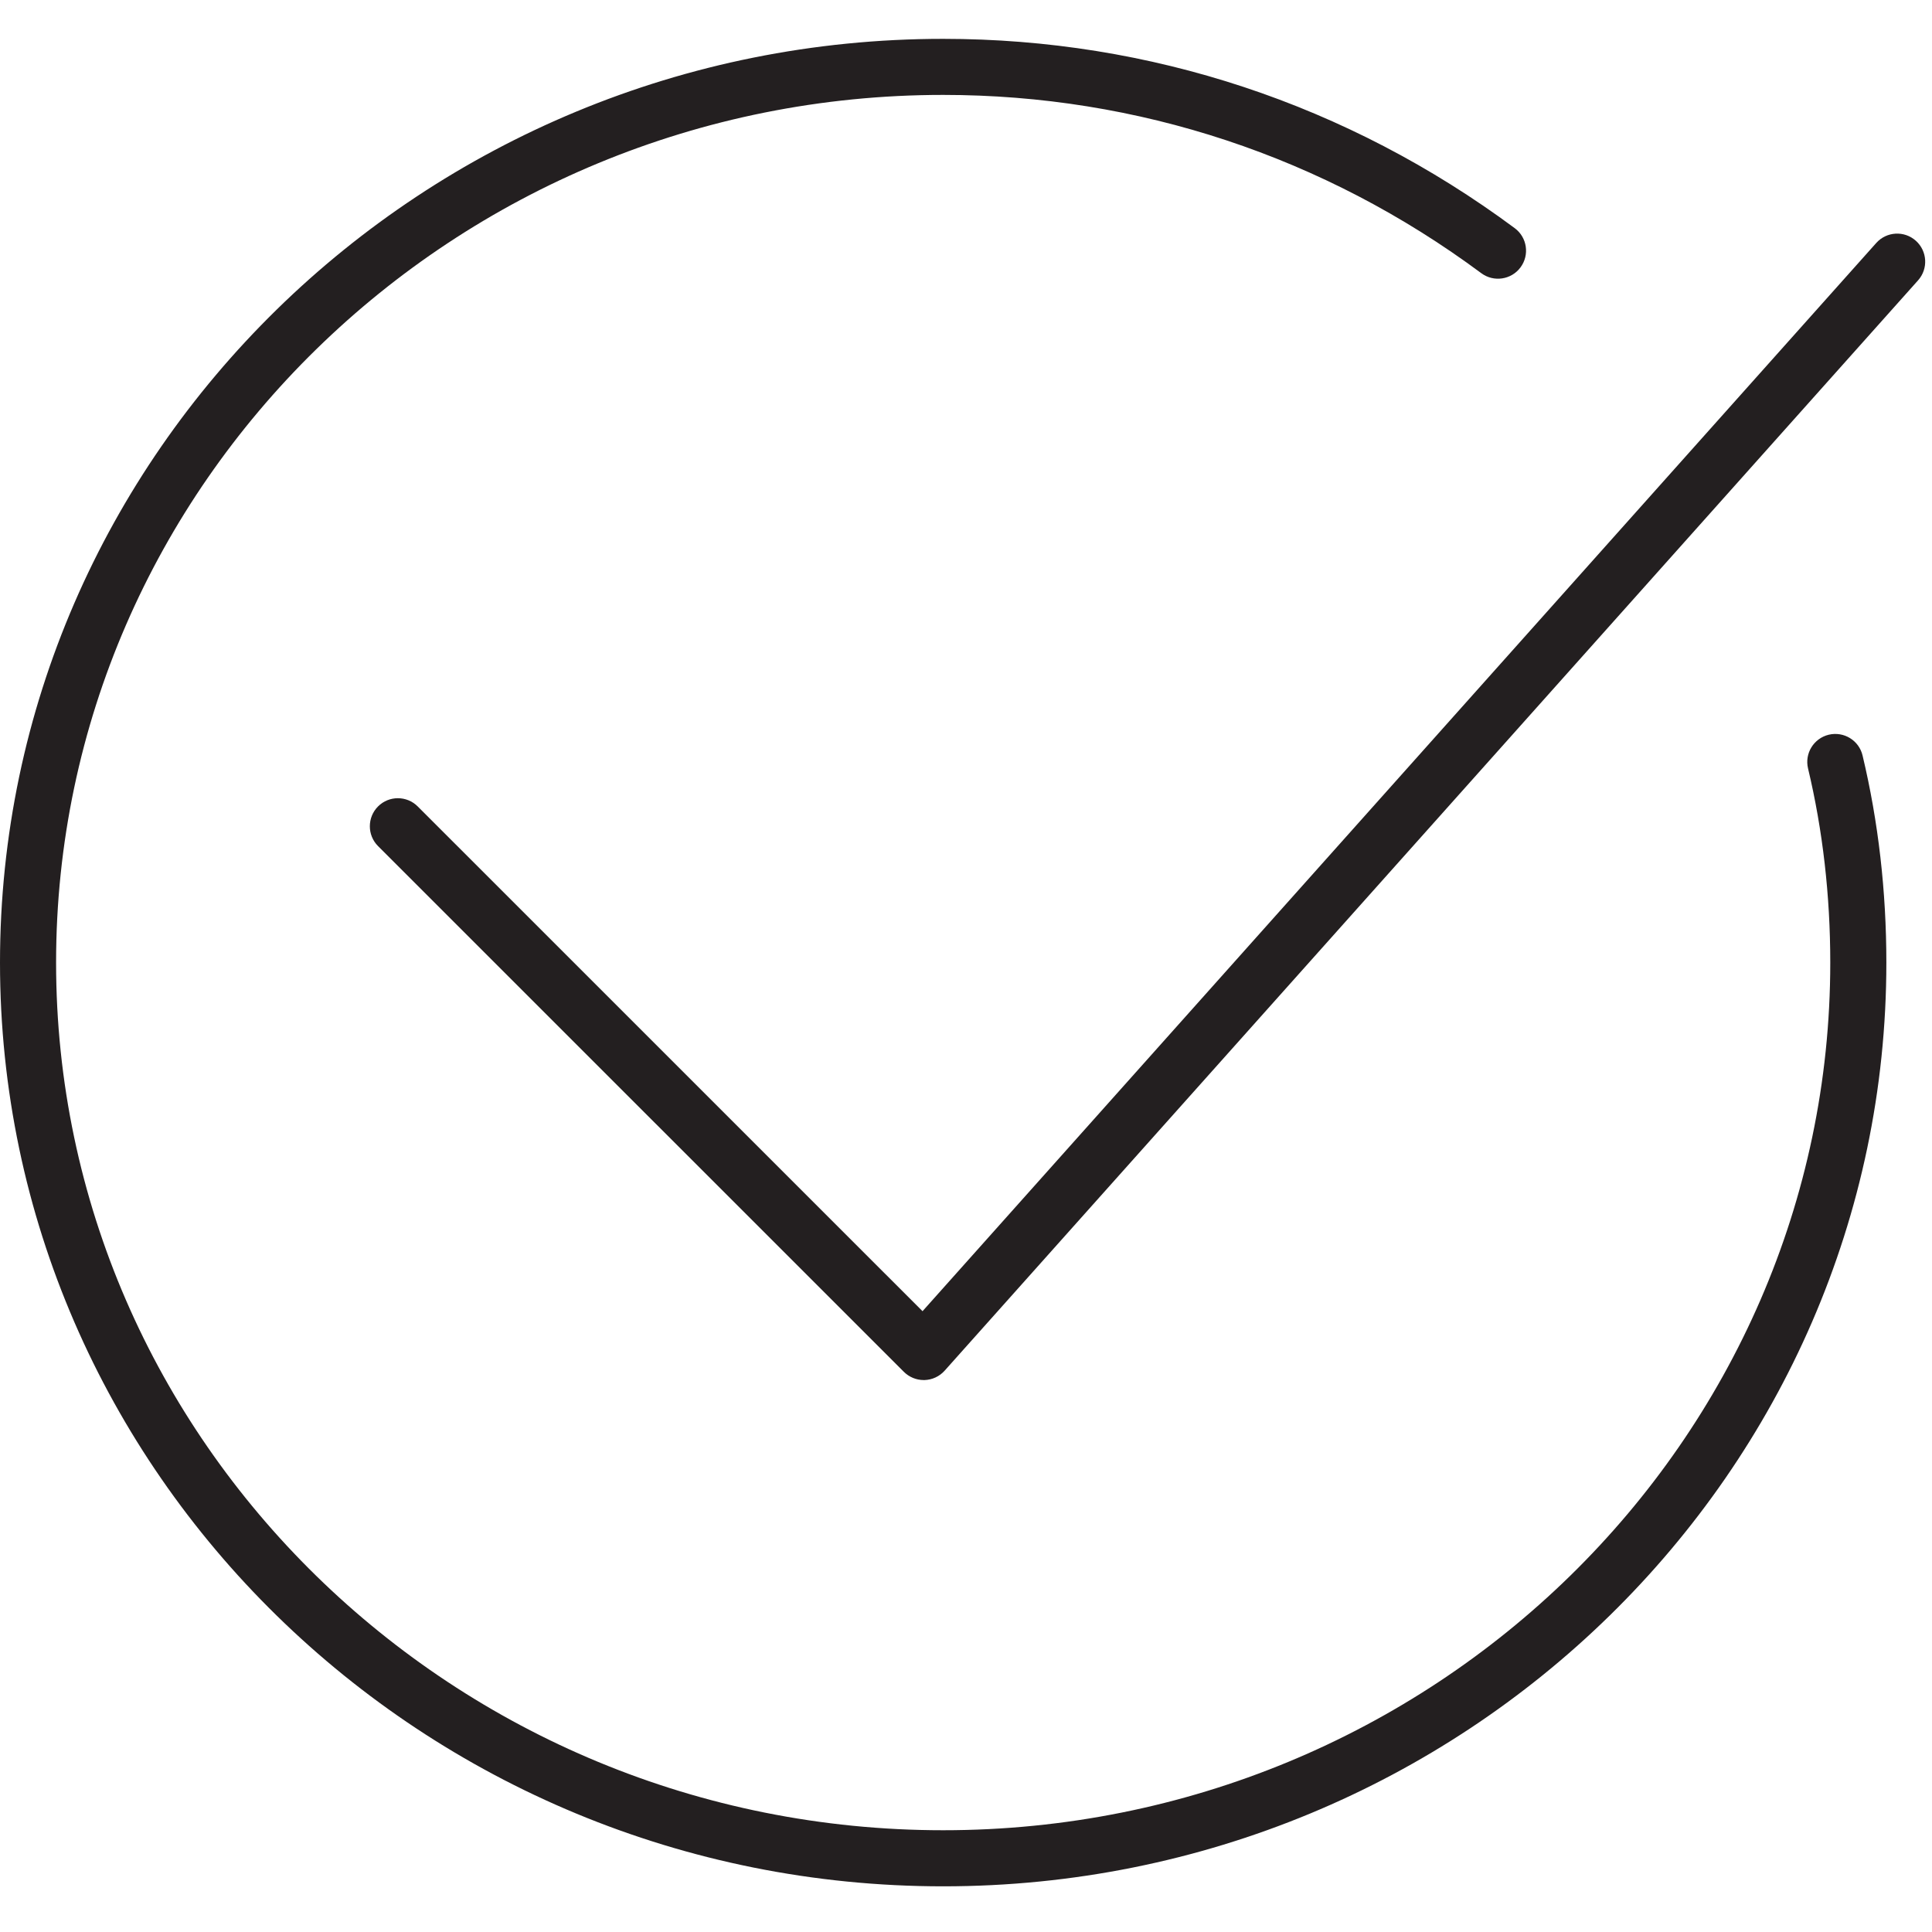 <?xml version="1.0" encoding="UTF-8" standalone="no"?> <svg xmlns="http://www.w3.org/2000/svg" xmlns:xlink="http://www.w3.org/1999/xlink" preserveAspectRatio="xMidYMid meet" viewBox="0 0 640 640" width="50" height="50"> <defs> <path d="M605.81 243.38C600.82 244.58 597.74 249.58 598.94 254.57C603.82 275.05 606.3 296.69 606.3 318.87C606.3 477.35 474.48 606.29 312.44 606.29C150.4 606.29 18.58 477.35 18.58 318.87C18.58 160.38 150.4 31.44 312.44 31.44C376.97 31.44 438.62 51.86 490.7 90.5C494.81 93.55 500.64 92.69 503.69 88.57C506.75 84.45 505.89 78.63 501.77 75.58C446.46 34.55 380.99 12.87 312.44 12.87C140.16 12.87 0 150.14 0 318.87C0 487.6 140.16 624.87 312.44 624.87C484.72 624.87 624.88 487.6 624.88 318.87C624.88 295.25 622.23 272.17 617 250.27C615.82 245.28 610.82 242.2 605.81 243.38Z" id="f4njPqsFoU"></path> <path d="M299.42 454.44C282 437.02 142.65 297.69 125.23 280.28C121.61 276.65 121.61 270.77 125.23 267.14C128.86 263.51 134.74 263.51 138.37 267.14C149.52 278.29 205.26 334.02 305.6 434.35C495.16 222.03 600.47 104.08 621.53 80.49C624.95 76.66 630.82 76.33 634.64 79.75C638.47 83.17 638.8 89.04 635.39 92.86C603.14 128.98 345.16 417.94 312.92 454.06C311.22 455.96 308.8 457.09 306.25 457.16C306.16 457.16 306.08 457.16 305.99 457.16C303.53 457.16 301.17 456.18 299.42 454.44Z" id="blzI91d5m"></path> </defs> <g> <g> <g> <use xlink:href="#f4njPqsFoU" opacity="1" fill="#231f20" fill-opacity="1"></use> <g> <use xlink:href="#f4njPqsFoU" opacity="1" fill-opacity="0" stroke="#000000" stroke-width="1" stroke-opacity="0"></use> </g> </g> <g> <use xlink:href="#blzI91d5m" opacity="1" fill="#231f20" fill-opacity="1"></use> <g> <use xlink:href="#blzI91d5m" opacity="1" fill-opacity="0" stroke="#000000" stroke-width="1" stroke-opacity="0"></use> </g> </g> </g> </g> </svg> 